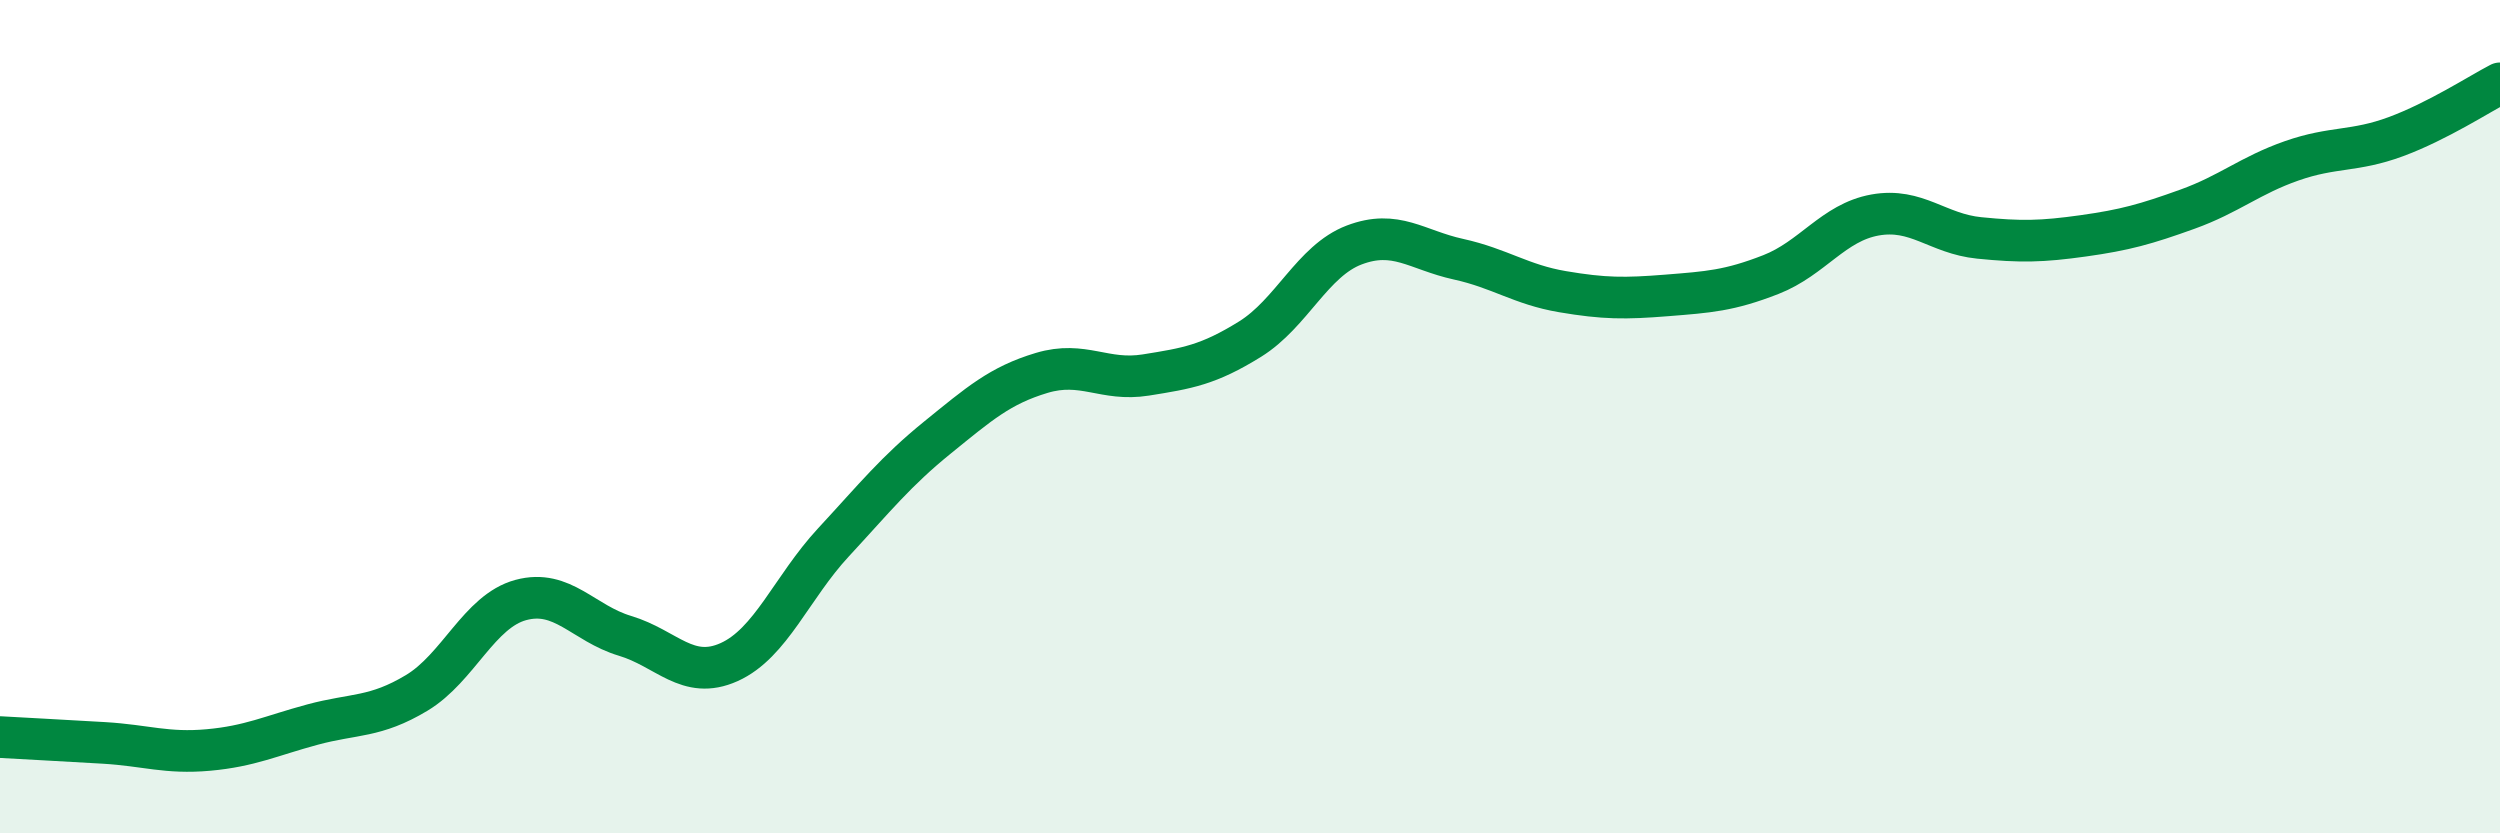 
    <svg width="60" height="20" viewBox="0 0 60 20" xmlns="http://www.w3.org/2000/svg">
      <path
        d="M 0,17.69 C 0.5,17.72 1.5,17.77 2.5,17.83 C 3.5,17.89 4,18.09 5,18 C 6,17.91 6.5,17.66 7.5,17.39 C 8.5,17.12 9,17.23 10,16.63 C 11,16.03 11.5,14.67 12.5,14.4 C 13.5,14.13 14,14.96 15,15.26 C 16,15.56 16.5,16.34 17.5,15.89 C 18.5,15.44 19,14.1 20,13.02 C 21,11.94 21.5,11.31 22.5,10.5 C 23.5,9.69 24,9.25 25,8.95 C 26,8.65 26.5,9.16 27.5,9 C 28.5,8.84 29,8.76 30,8.14 C 31,7.52 31.5,6.26 32.5,5.88 C 33.5,5.5 34,6 35,6.22 C 36,6.44 36.5,6.83 37.5,7 C 38.5,7.17 39,7.17 40,7.09 C 41,7.01 41.5,6.98 42.5,6.59 C 43.5,6.2 44,5.34 45,5.16 C 46,4.98 46.5,5.61 47.5,5.71 C 48.5,5.81 49,5.8 50,5.66 C 51,5.52 51.5,5.38 52.5,5.02 C 53.5,4.66 54,4.21 55,3.86 C 56,3.51 56.5,3.65 57.5,3.28 C 58.5,2.91 59.5,2.26 60,2L60 20L0 20Z"
        fill="#008740"
        opacity="0.1"
        stroke-linecap="round"
        stroke-linejoin="round"
      />
      <path
        d="M 0,17.69 C 0.5,17.72 1.5,17.77 2.5,17.83 C 3.5,17.89 4,18.09 5,18 C 6,17.91 6.5,17.66 7.5,17.39 C 8.5,17.12 9,17.23 10,16.63 C 11,16.03 11.5,14.67 12.5,14.4 C 13.5,14.13 14,14.96 15,15.26 C 16,15.56 16.5,16.34 17.5,15.89 C 18.5,15.44 19,14.1 20,13.02 C 21,11.94 21.5,11.31 22.5,10.5 C 23.5,9.69 24,9.25 25,8.95 C 26,8.65 26.5,9.16 27.5,9 C 28.5,8.84 29,8.76 30,8.14 C 31,7.52 31.5,6.26 32.5,5.88 C 33.5,5.5 34,6 35,6.22 C 36,6.44 36.5,6.83 37.5,7 C 38.5,7.17 39,7.17 40,7.09 C 41,7.01 41.5,6.98 42.5,6.59 C 43.5,6.2 44,5.34 45,5.16 C 46,4.98 46.5,5.61 47.5,5.71 C 48.5,5.81 49,5.8 50,5.66 C 51,5.52 51.5,5.38 52.5,5.02 C 53.5,4.66 54,4.21 55,3.86 C 56,3.51 56.5,3.65 57.5,3.28 C 58.5,2.91 59.5,2.26 60,2"
        stroke="#008740"
        stroke-width="1"
        fill="none"
        stroke-linecap="round"
        stroke-linejoin="round"
      />
    </svg>
  